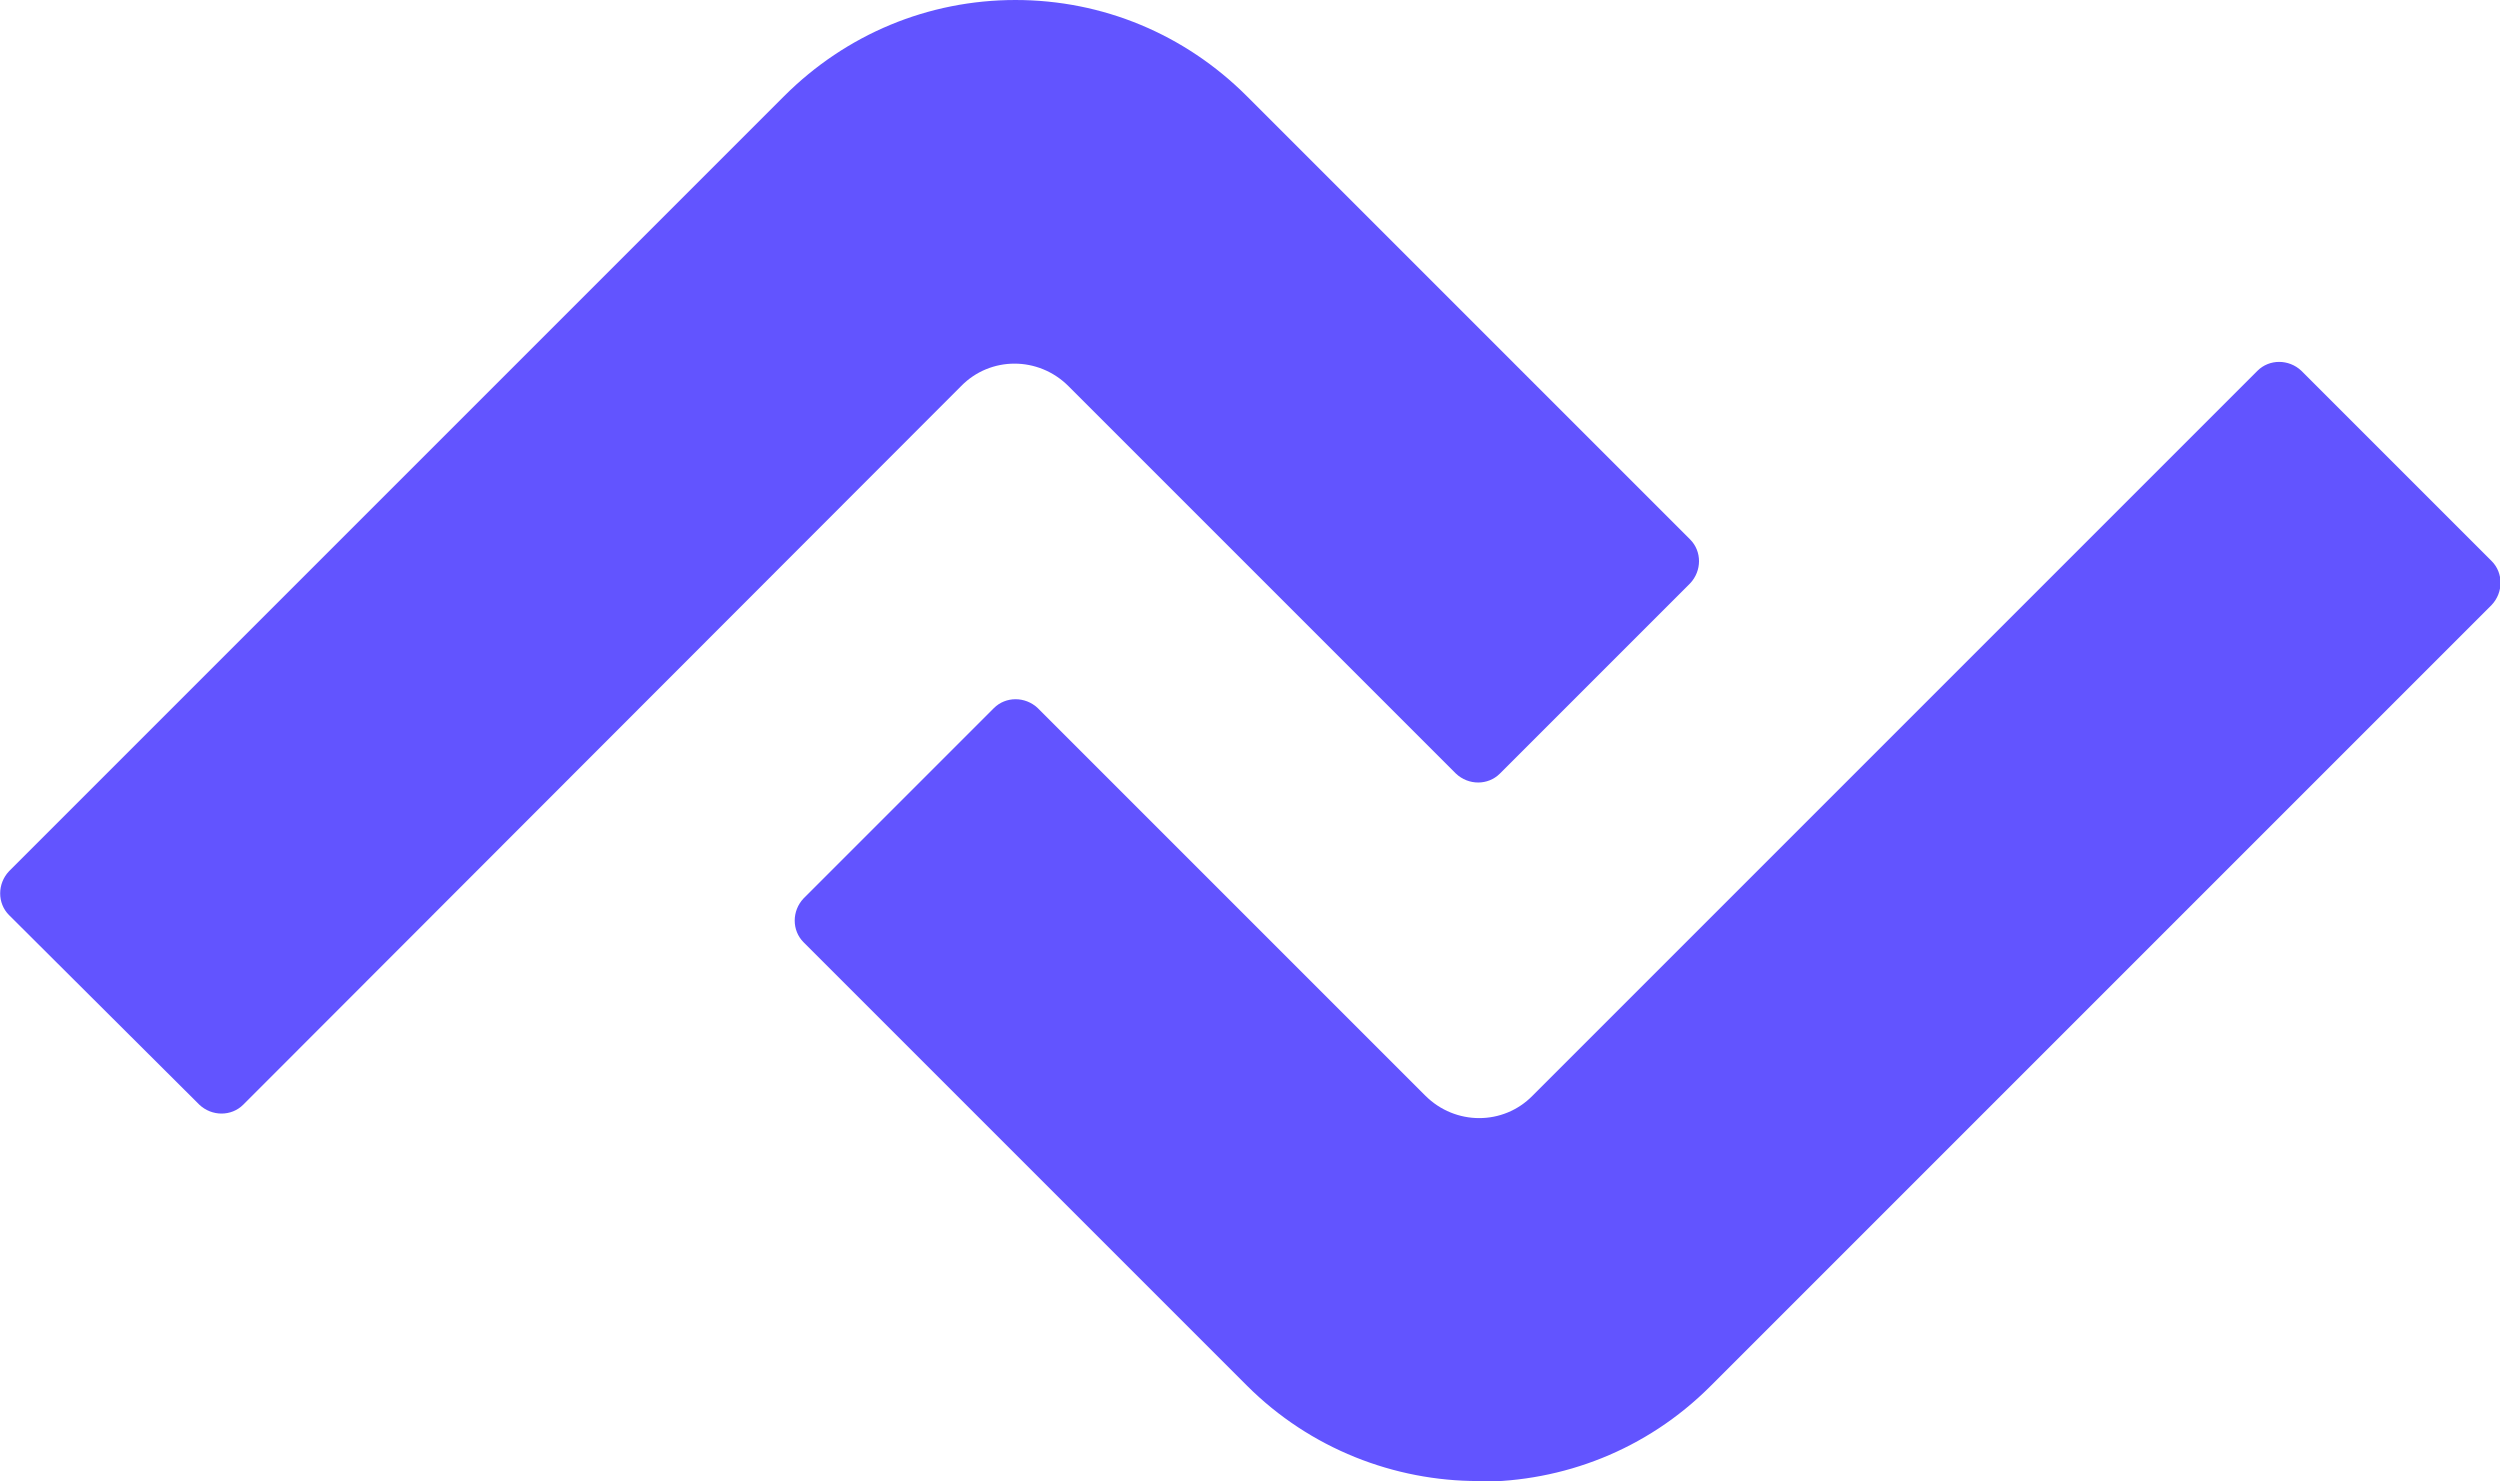 <?xml version="1.0" encoding="UTF-8"?>
<svg id="Layer_1" xmlns="http://www.w3.org/2000/svg" width="35.87" height="21.25" version="1.1" viewBox="0 0 35.87 21.25">
  <!-- Generator: Adobe Illustrator 29.0.1, SVG Export Plug-In . SVG Version: 2.1.0 Build 192)  -->
  <defs>
    <style>
      .st0 {
        fill: #6254ff;
      }
    </style>
  </defs>
  <path class="st0" d="M2.86,15.85L.13,13.13c-.17-.17-.17-.45,0-.63L11.25,1.38c.89-.89,2.07-1.38,3.32-1.38s2.43.49,3.32,1.38l6.36,6.36c.17.17.17.45,0,.63l-2.73,2.73c-.17.17-.45.17-.63,0l-5.56-5.56c-.43-.43-1.12-.43-1.54,0L3.49,15.85c-.17.17-.45.17-.63,0Z"/>
  <path class="st0" d="M21.21,21.25c-1.2,0-2.41-.46-3.32-1.37l-6.36-6.36c-.17-.17-.17-.45,0-.63l2.73-2.73c.17-.17.45-.17.63,0l5.56,5.56c.43.43,1.12.43,1.54,0l10.4-10.4c.17-.17.45-.17.63,0l2.73,2.73c.17.17.17.45,0,.63l-11.21,11.21c-.92.92-2.12,1.37-3.32,1.37Z"/>
</svg>